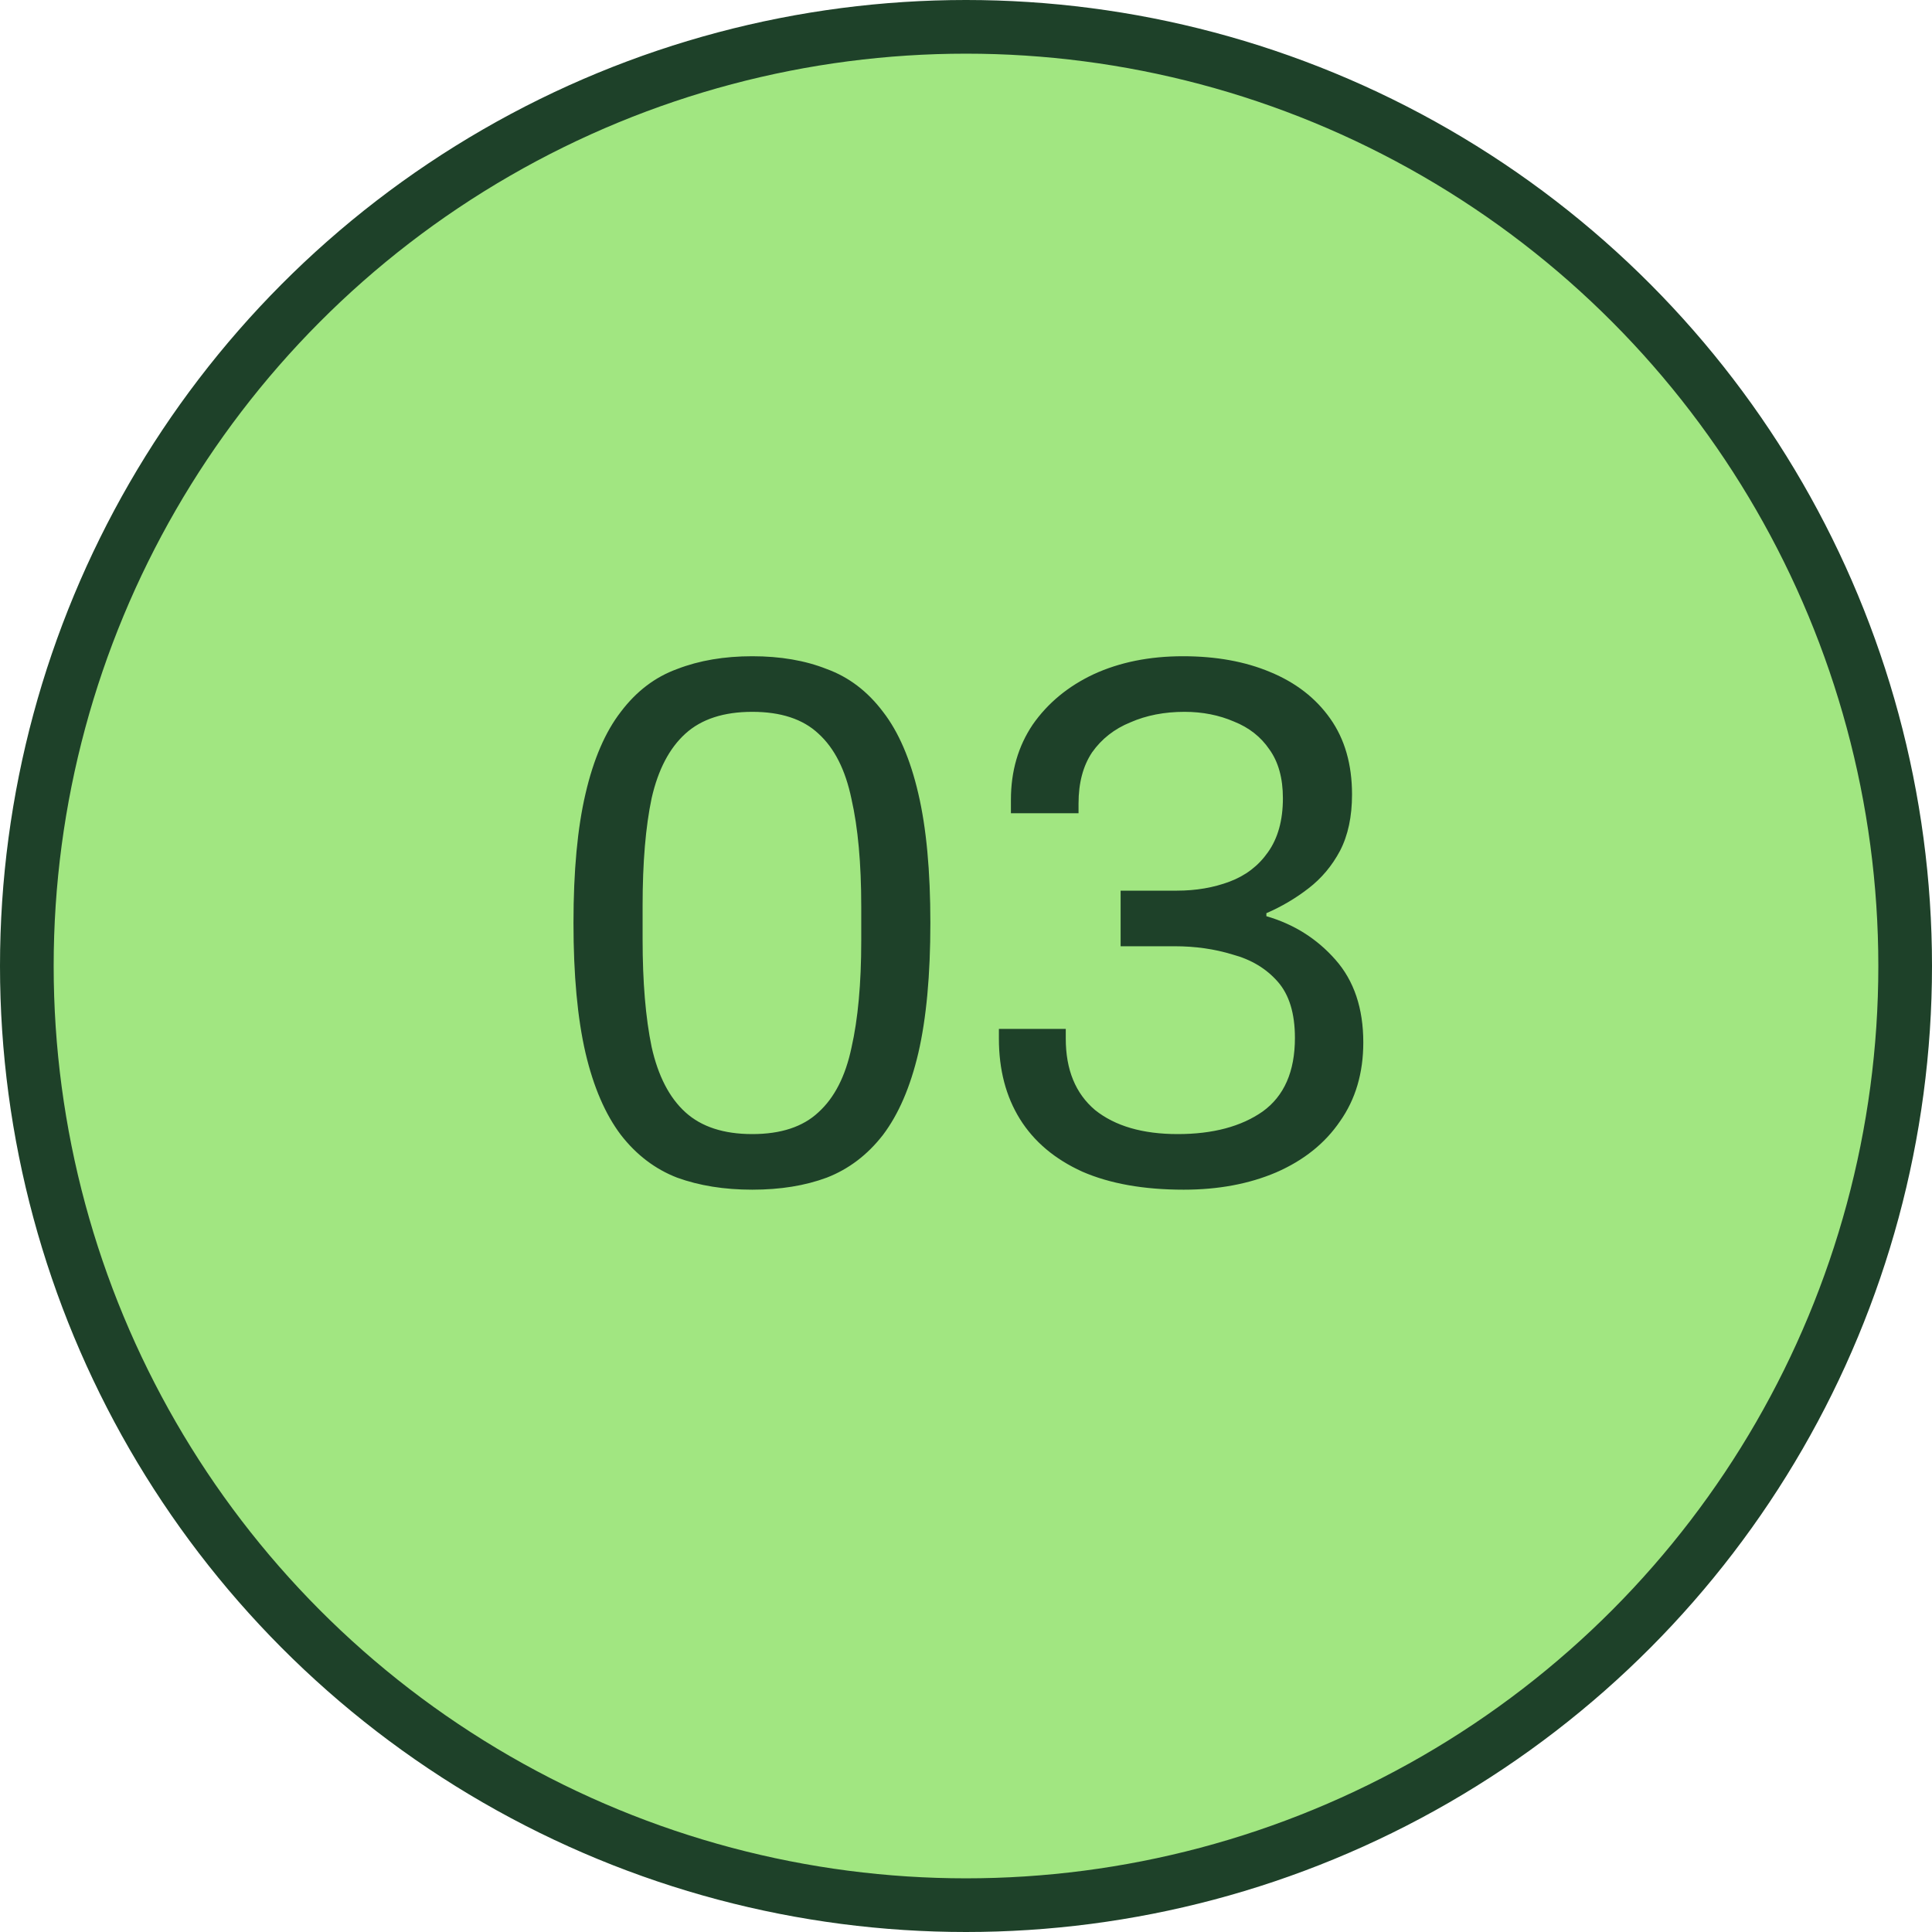 <?xml version="1.0" encoding="UTF-8"?> <svg xmlns="http://www.w3.org/2000/svg" width="36" height="36" viewBox="0 0 36 36" fill="none"><circle cx="18" cy="18" r="17.5" fill="#A1E681" stroke="#1E4129"></circle><path d="M14.018 22.168C13.495 22.168 13.029 22.093 12.618 21.944C12.207 21.785 11.857 21.519 11.568 21.146C11.279 20.763 11.059 20.255 10.91 19.62C10.761 18.976 10.686 18.169 10.686 17.198C10.686 16.227 10.761 15.425 10.91 14.79C11.059 14.146 11.279 13.637 11.568 13.264C11.857 12.881 12.207 12.615 12.618 12.466C13.029 12.307 13.495 12.228 14.018 12.228C14.541 12.228 15.003 12.307 15.404 12.466C15.815 12.615 16.165 12.881 16.454 13.264C16.743 13.637 16.963 14.146 17.112 14.79C17.261 15.425 17.336 16.227 17.336 17.198C17.336 18.169 17.261 18.976 17.112 19.62C16.963 20.255 16.743 20.763 16.454 21.146C16.165 21.519 15.815 21.785 15.404 21.944C15.003 22.093 14.541 22.168 14.018 22.168ZM14.018 21.132C14.55 21.132 14.961 20.997 15.25 20.726C15.549 20.455 15.754 20.054 15.866 19.522C15.987 18.99 16.048 18.327 16.048 17.534V16.89C16.048 16.087 15.987 15.42 15.866 14.888C15.754 14.347 15.549 13.941 15.25 13.67C14.961 13.399 14.55 13.264 14.018 13.264C13.486 13.264 13.071 13.399 12.772 13.67C12.473 13.941 12.263 14.342 12.142 14.874C12.03 15.406 11.974 16.073 11.974 16.876V17.506C11.974 18.299 12.03 18.967 12.142 19.508C12.263 20.049 12.473 20.455 12.772 20.726C13.071 20.997 13.486 21.132 14.018 21.132ZM22.057 22.168C21.311 22.168 20.681 22.056 20.167 21.832C19.654 21.599 19.267 21.272 19.005 20.852C18.744 20.432 18.613 19.933 18.613 19.354V19.172H19.859V19.354C19.859 19.933 20.041 20.376 20.405 20.684C20.779 20.983 21.292 21.132 21.945 21.132C22.599 21.132 23.126 20.992 23.527 20.712C23.929 20.423 24.129 19.965 24.129 19.34C24.129 18.883 24.022 18.533 23.807 18.29C23.593 18.047 23.313 17.879 22.967 17.786C22.631 17.683 22.272 17.632 21.889 17.632H20.881V16.596H21.931C22.286 16.596 22.613 16.54 22.911 16.428C23.21 16.316 23.448 16.134 23.625 15.882C23.812 15.621 23.905 15.285 23.905 14.874C23.905 14.501 23.821 14.197 23.653 13.964C23.495 13.731 23.275 13.558 22.995 13.446C22.715 13.325 22.407 13.264 22.071 13.264C21.698 13.264 21.362 13.329 21.063 13.46C20.765 13.581 20.527 13.768 20.349 14.02C20.181 14.272 20.097 14.589 20.097 14.972V15.154H18.837V14.902C18.837 14.37 18.973 13.903 19.243 13.502C19.523 13.101 19.901 12.788 20.377 12.564C20.863 12.34 21.418 12.228 22.043 12.228C22.659 12.228 23.201 12.326 23.667 12.522C24.143 12.718 24.517 13.007 24.787 13.39C25.058 13.773 25.193 14.244 25.193 14.804C25.193 15.215 25.119 15.565 24.969 15.854C24.82 16.134 24.624 16.367 24.381 16.554C24.139 16.741 23.877 16.895 23.597 17.016V17.072C24.111 17.221 24.54 17.492 24.885 17.884C25.231 18.276 25.403 18.789 25.403 19.424C25.403 19.993 25.259 20.483 24.969 20.894C24.689 21.305 24.293 21.622 23.779 21.846C23.275 22.061 22.701 22.168 22.057 22.168Z" fill="#1E4129"></path></svg> 
